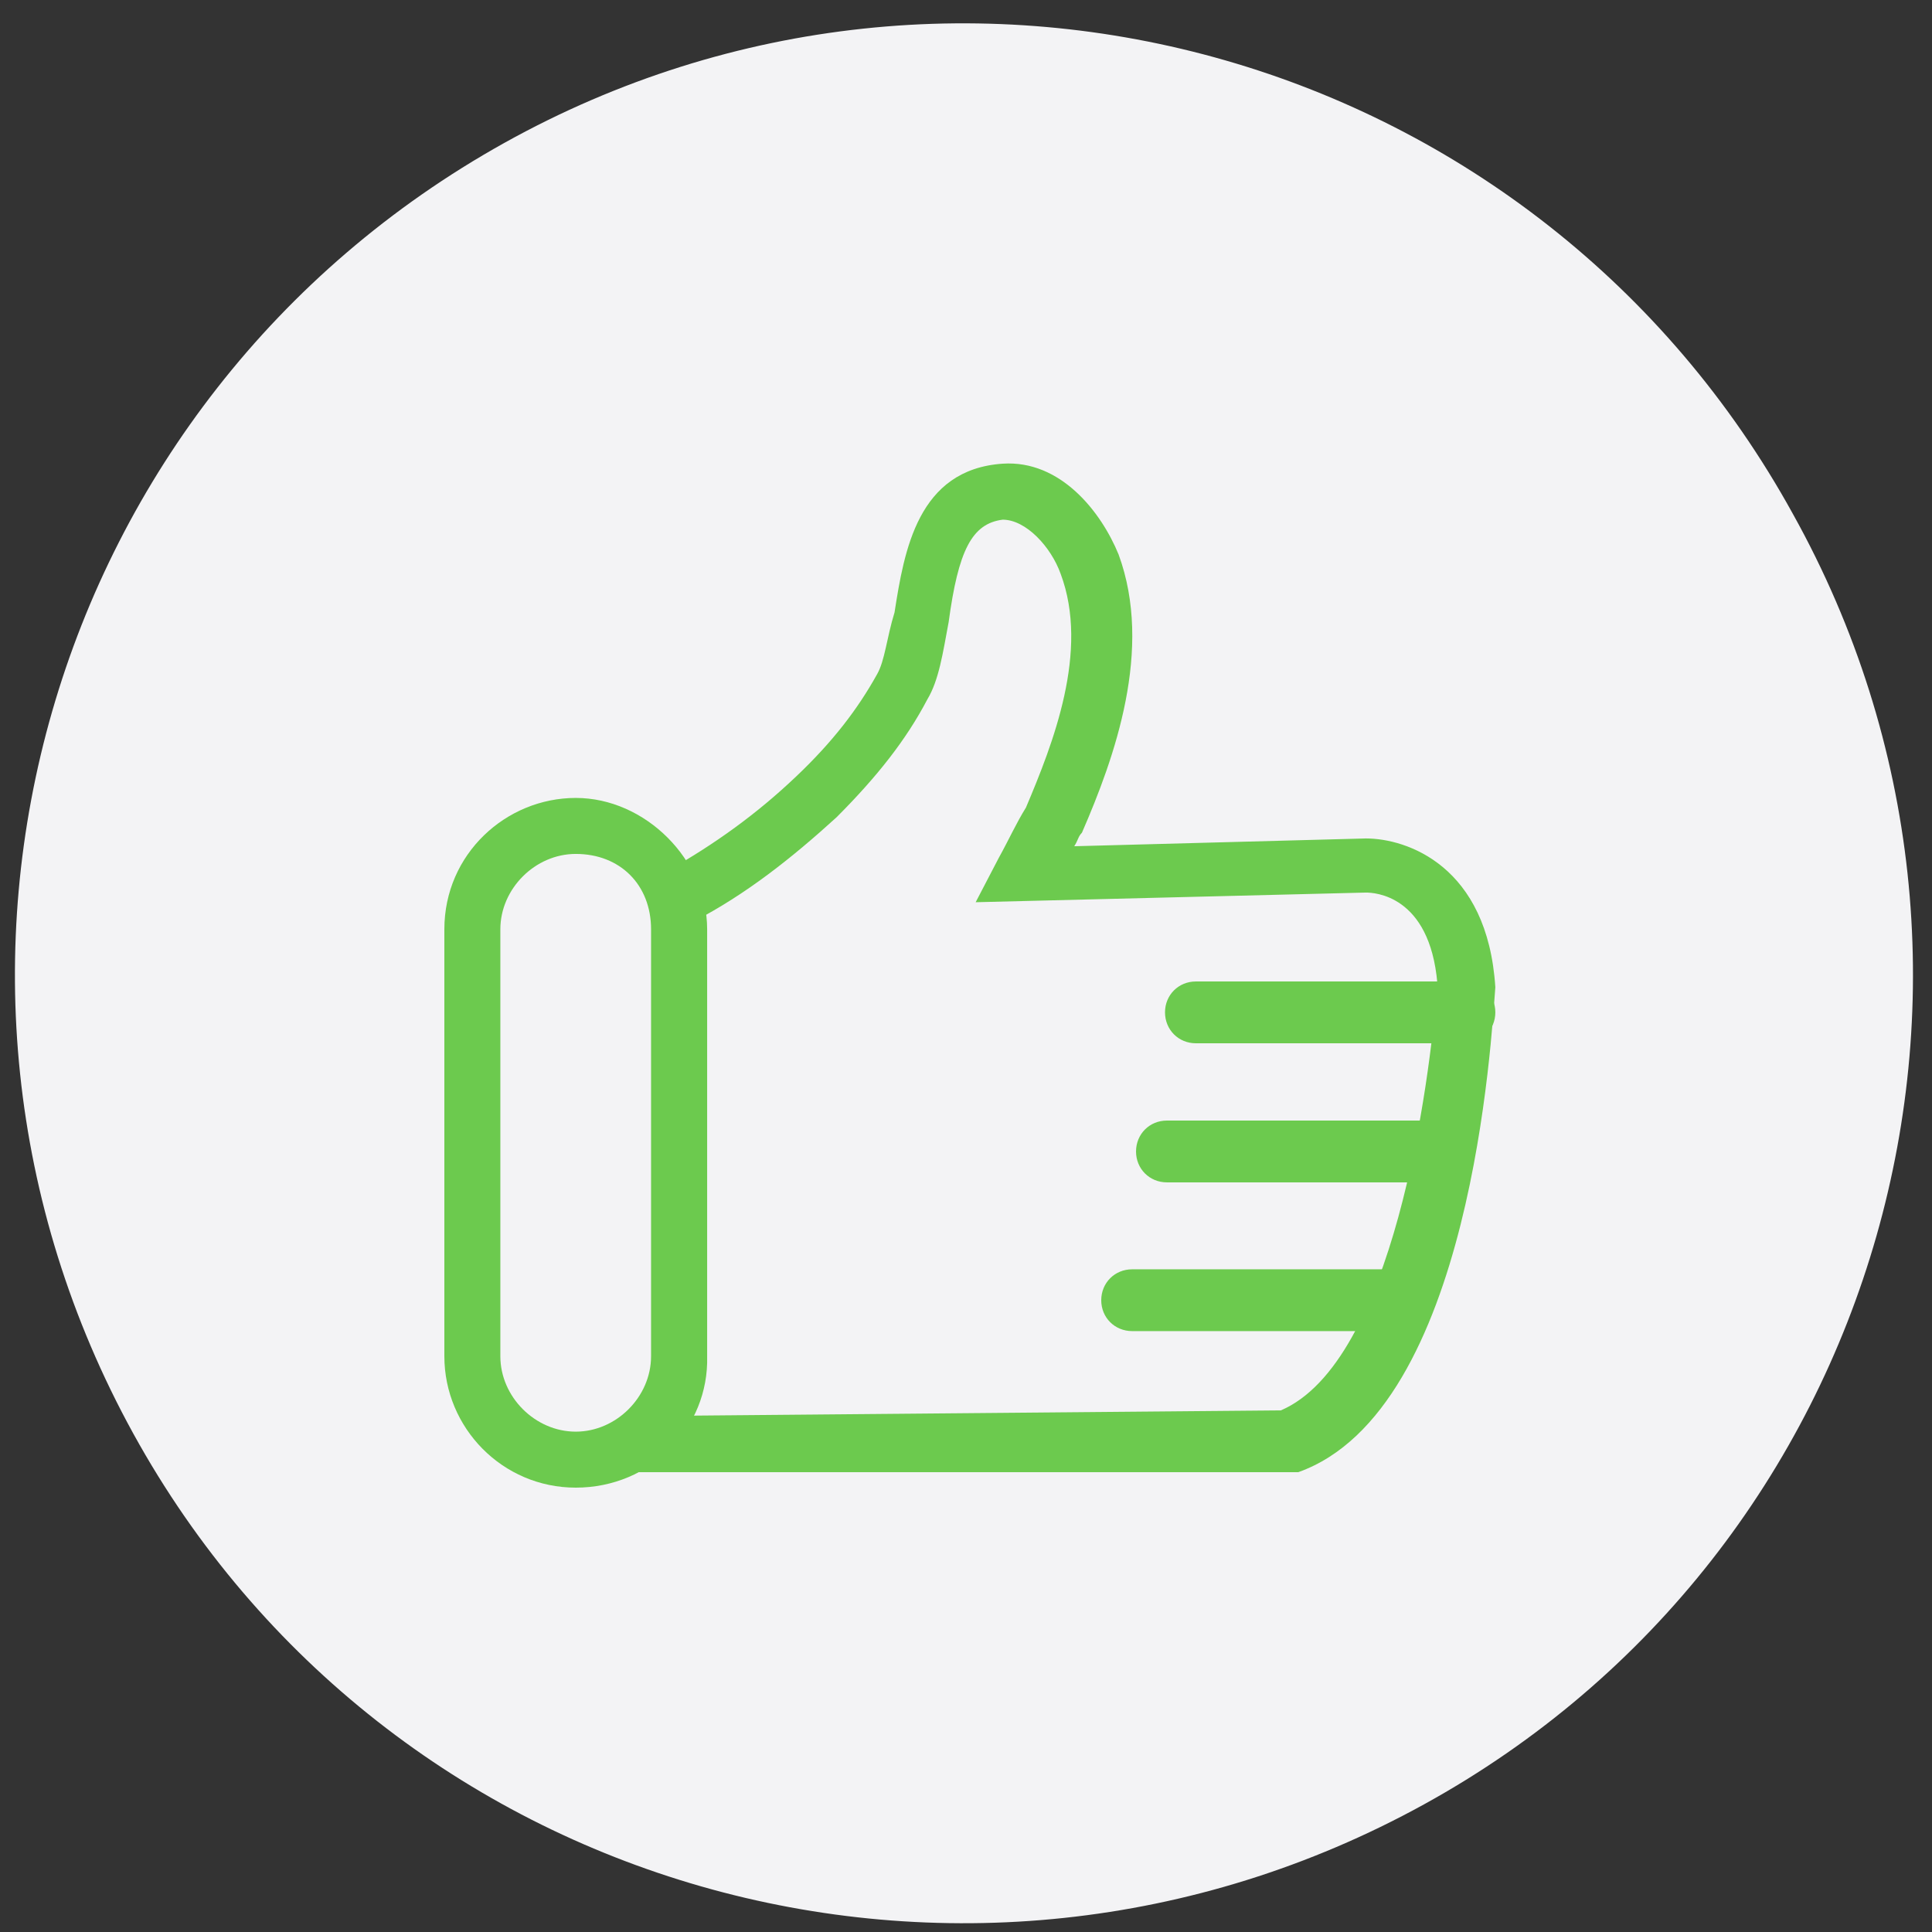 <?xml version="1.0" encoding="UTF-8"?>
<svg xmlns="http://www.w3.org/2000/svg" xmlns:xlink="http://www.w3.org/1999/xlink" width="100px" height="100px" viewBox="0 0 100 100" version="1.1">
<rect x="0" y="0" width="100" height="100" fill="#333333" stroke="none"/>
<g id="surface1">
<path style=" stroke:none;fill-rule:nonzero;fill:rgb(95.294%,95.294%,96.078%);fill-opacity:1;" d="M 92.801 26.602 C 79.699 2.801 49.801 -5.801 26.102 7.398 C 2.398 20.602 -6.199 50.398 6.898 74.199 C 20 98 49.898 106.5 73.699 93.398 C 97.5 80.301 106 50.301 92.801 26.602 Z M 92.801 26.602 "/>
<path style=" stroke:none;fill-rule:nonzero;fill:rgb(42.353%,79.216%,30.588%);fill-opacity:1;" d="M 29.801 77 C 26 77 23 73.898 23 70.199 L 23 48.102 C 23 44.199 26.199 41.301 29.801 41.301 C 33.398 41.301 36.602 44.5 36.602 48.102 L 36.602 70.199 C 36.699 73.898 33.699 77 29.801 77 Z M 29.801 44.199 C 27.699 44.199 25.898 46 25.898 48.102 L 25.898 70.199 C 25.898 72.301 27.699 74.102 29.801 74.102 C 31.898 74.102 33.699 72.301 33.699 70.199 L 33.699 48.102 C 33.699 45.801 32.102 44.199 29.801 44.199 Z M 29.801 44.199 "/>
<path style=" stroke:none;fill-rule:nonzero;fill:rgb(42.353%,79.216%,30.588%);fill-opacity:1;" d="M 32.5 76.301 L 32.5 73.301 L 66.301 73 C 72.102 70.5 74 56.199 74.398 50.898 C 74 46.301 71.102 46.199 70.699 46.199 L 50.5 46.699 L 51.699 44.398 C 52.199 43.5 52.602 42.602 53.102 41.801 C 54.5 38.5 56.398 33.699 54.898 29.699 C 54.398 28.301 53.102 26.898 51.898 26.898 C 50.301 27.102 49.602 28.5 49.102 32.199 C 48.801 33.801 48.602 35.199 48 36.199 C 46.898 38.301 45.398 40.199 43.301 42.301 C 41 44.398 38.602 46.301 35.898 47.699 L 34.5 45.102 C 37 43.699 39.199 42.102 41.199 40.199 C 43.102 38.398 44.398 36.699 45.398 34.898 C 45.801 34.199 45.898 33 46.301 31.699 C 46.801 28.5 47.5 24.301 51.898 24 C 54.898 23.801 57 26.5 57.898 28.699 C 59.699 33.602 57.699 39.199 56 43.102 C 55.801 43.301 55.801 43.5 55.602 43.801 L 70.699 43.398 C 72.801 43.398 77 44.801 77.398 51.102 C 77.199 53.602 76.199 73 67.199 76.199 L 32.5 76.199 Z M 32.5 76.301 "/>
<path style=" stroke:none;fill-rule:nonzero;fill:rgb(42.353%,79.216%,30.588%);fill-opacity:1;" d="M 75.801 54 L 61.898 54 C 61 54 60.301 53.301 60.301 52.398 C 60.301 51.5 61 50.801 61.898 50.801 L 75.801 50.801 C 76.699 50.801 77.398 51.5 77.398 52.398 C 77.398 53.301 76.699 54 75.801 54 Z M 75.801 54 "/>
<path style=" stroke:none;fill-rule:nonzero;fill:rgb(42.353%,79.216%,30.588%);fill-opacity:1;" d="M 74.199 61.199 L 60.398 61.199 C 59.5 61.199 58.801 60.5 58.801 59.602 C 58.801 58.699 59.5 58 60.398 58 L 74.301 58 C 75.199 58 75.898 58.699 75.898 59.602 C 75.801 60.5 75.102 61.199 74.199 61.199 Z M 74.199 61.199 "/>
<path style=" stroke:none;fill-rule:nonzero;fill:rgb(42.353%,79.216%,30.588%);fill-opacity:1;" d="M 72.5 68.898 L 58.602 68.898 C 57.699 68.898 57 68.199 57 67.301 C 57 66.398 57.699 65.699 58.602 65.699 L 72.5 65.699 C 73.398 65.699 74.102 66.398 74.102 67.301 C 74 68.199 73.301 68.898 72.5 68.898 Z M 72.5 68.898 "/>
</g>
</svg>
